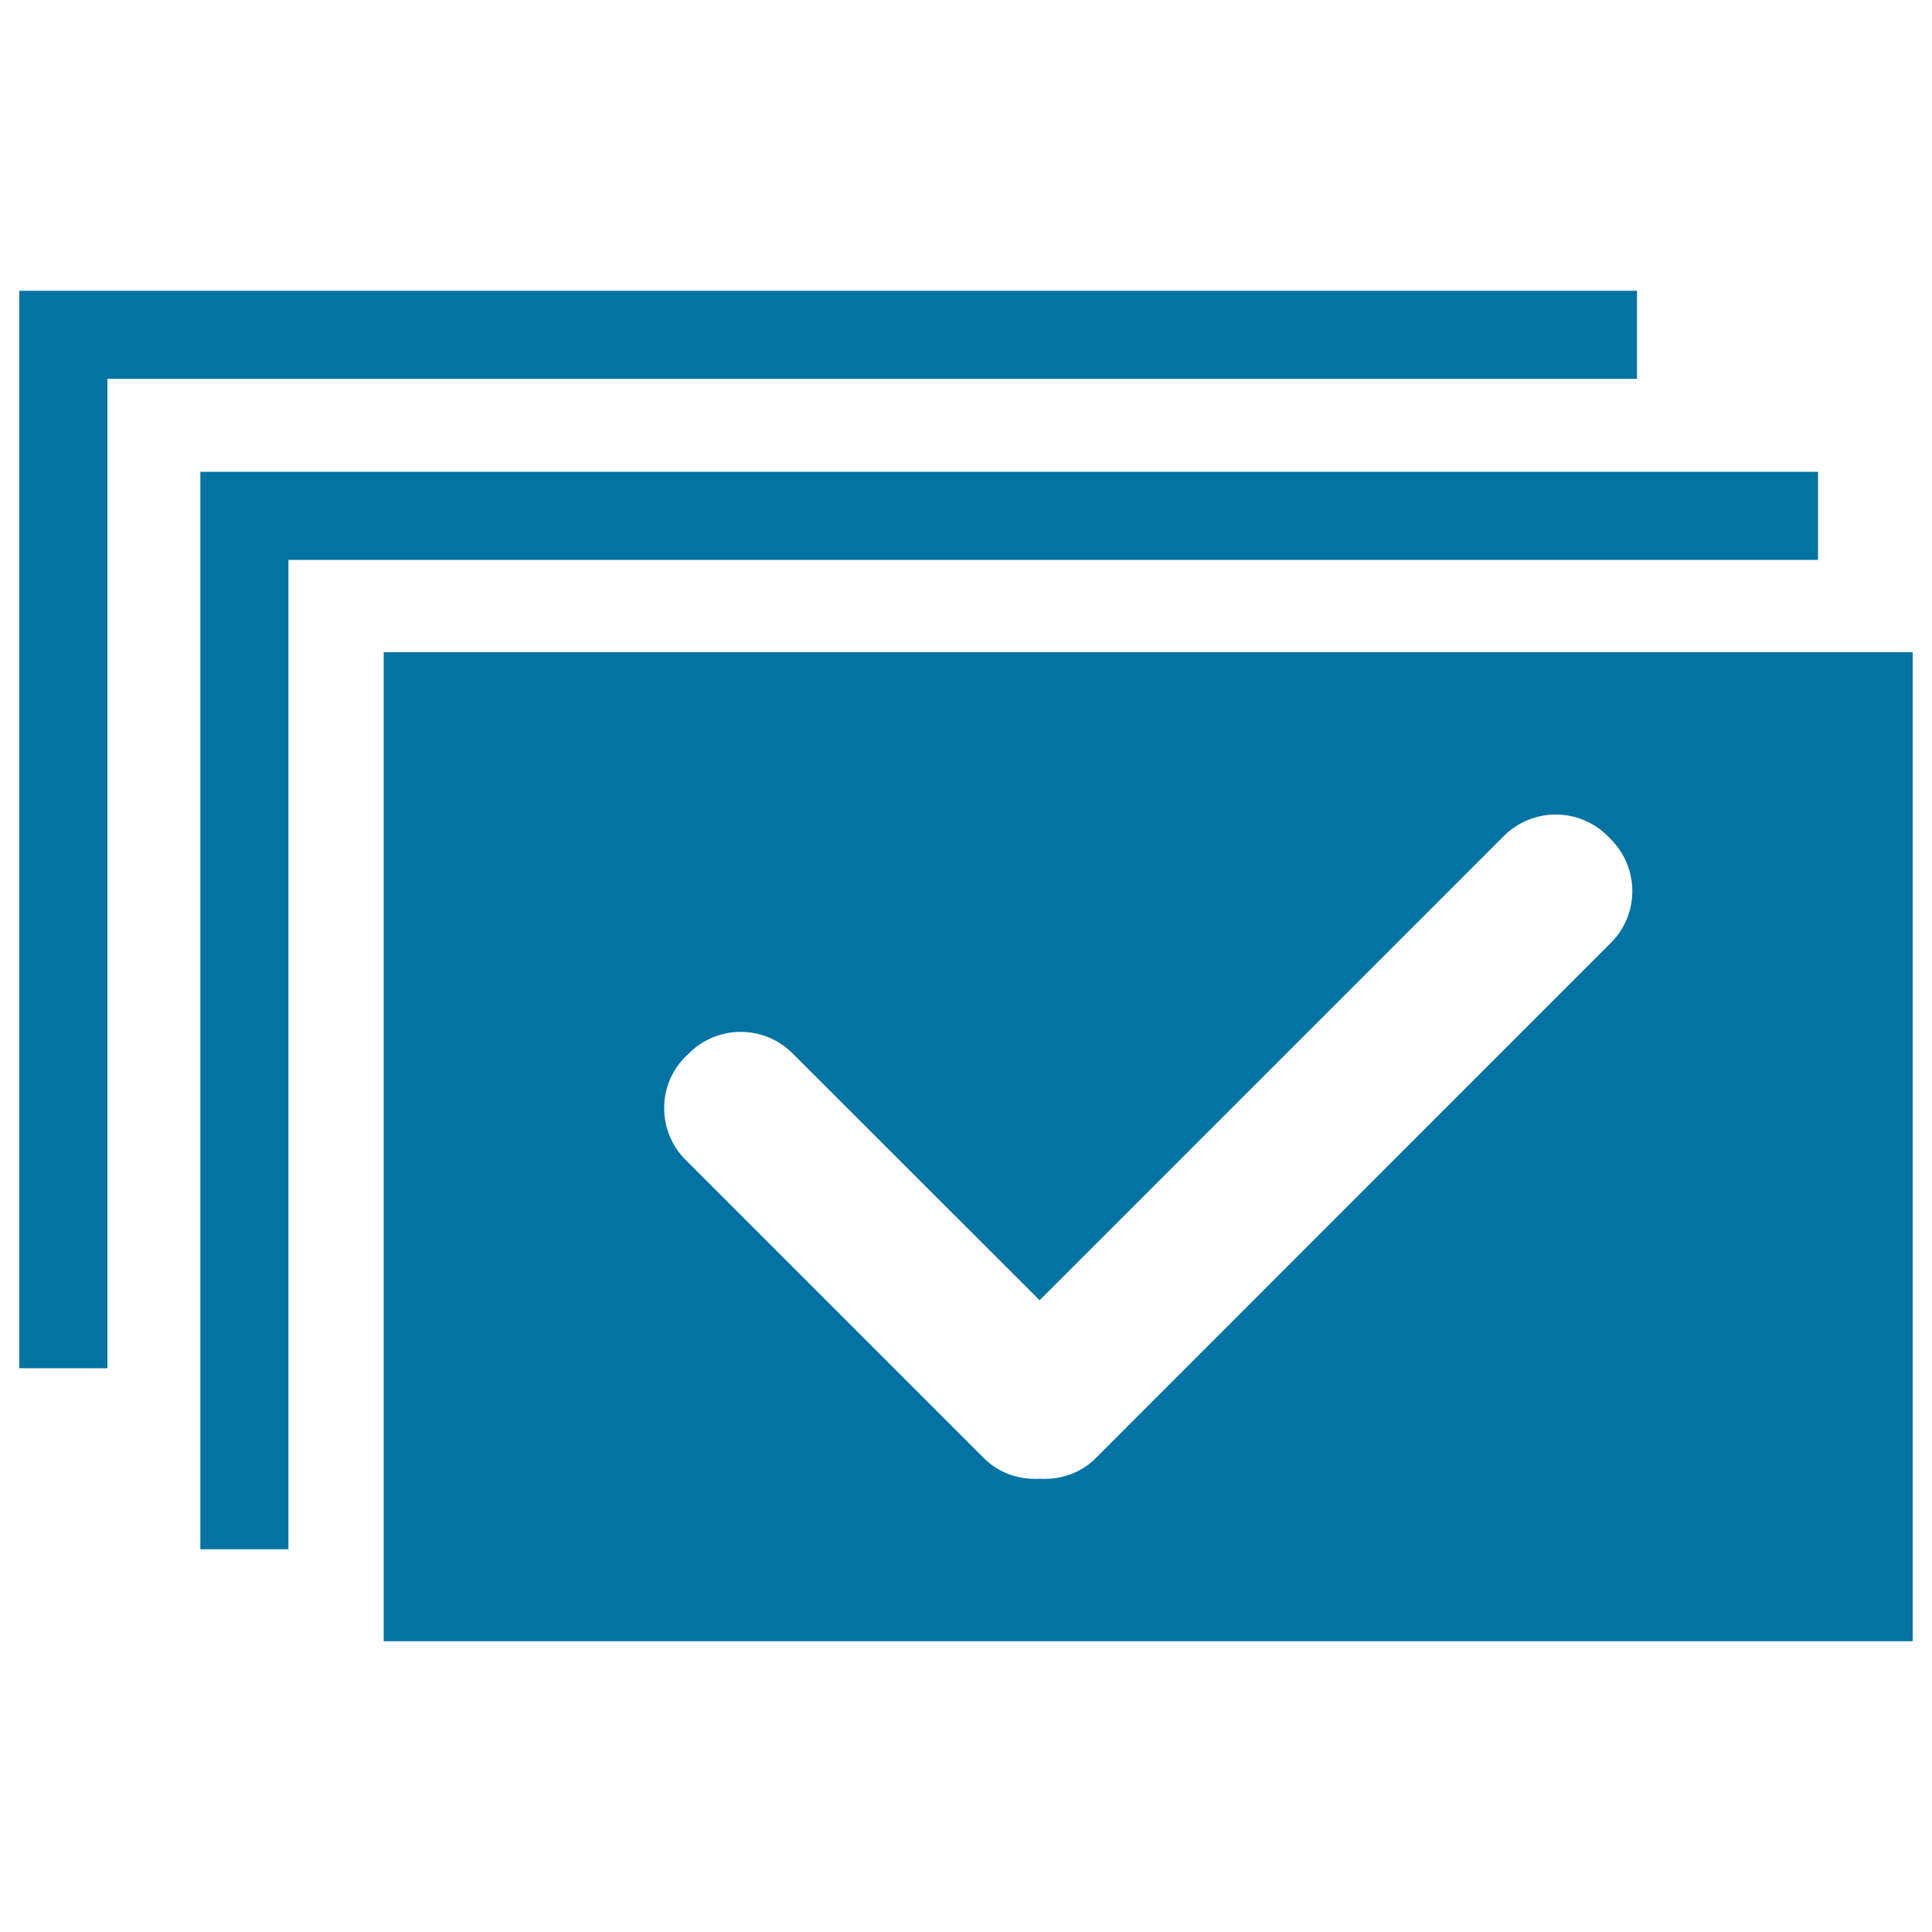 <svg xmlns="http://www.w3.org/2000/svg" viewBox="0 0 1000 1000" style="fill:#0273a2">
<title>Batch Prefetching SVG icons</title>
<path d="M847.3,150.5H55.6H13.4H10v557.7h45.6V196.1h791.7V150.5z"/><path d="M941,244.2H149.2h-42.1h-3.4v557.7h45.6V289.8H941V244.2z"/><path d="M198.6,337.6v511.9H990V337.6H198.6z M833.7,488.1L567.2,754.7c-8,8-18.6,11.3-29,10.7c-10.4,0.6-21-2.7-29-10.7L354.9,600.4c-14.8-14.8-14.9-38.8,0-53.6l1.7-1.6c14.8-14.8,38.8-14.8,53.6,0L538.1,673l240.3-240.3c14.8-14.8,38.9-14.8,53.7,0l1.7,1.7C848.6,449.3,848.6,473.3,833.7,488.1z"/>
</svg>